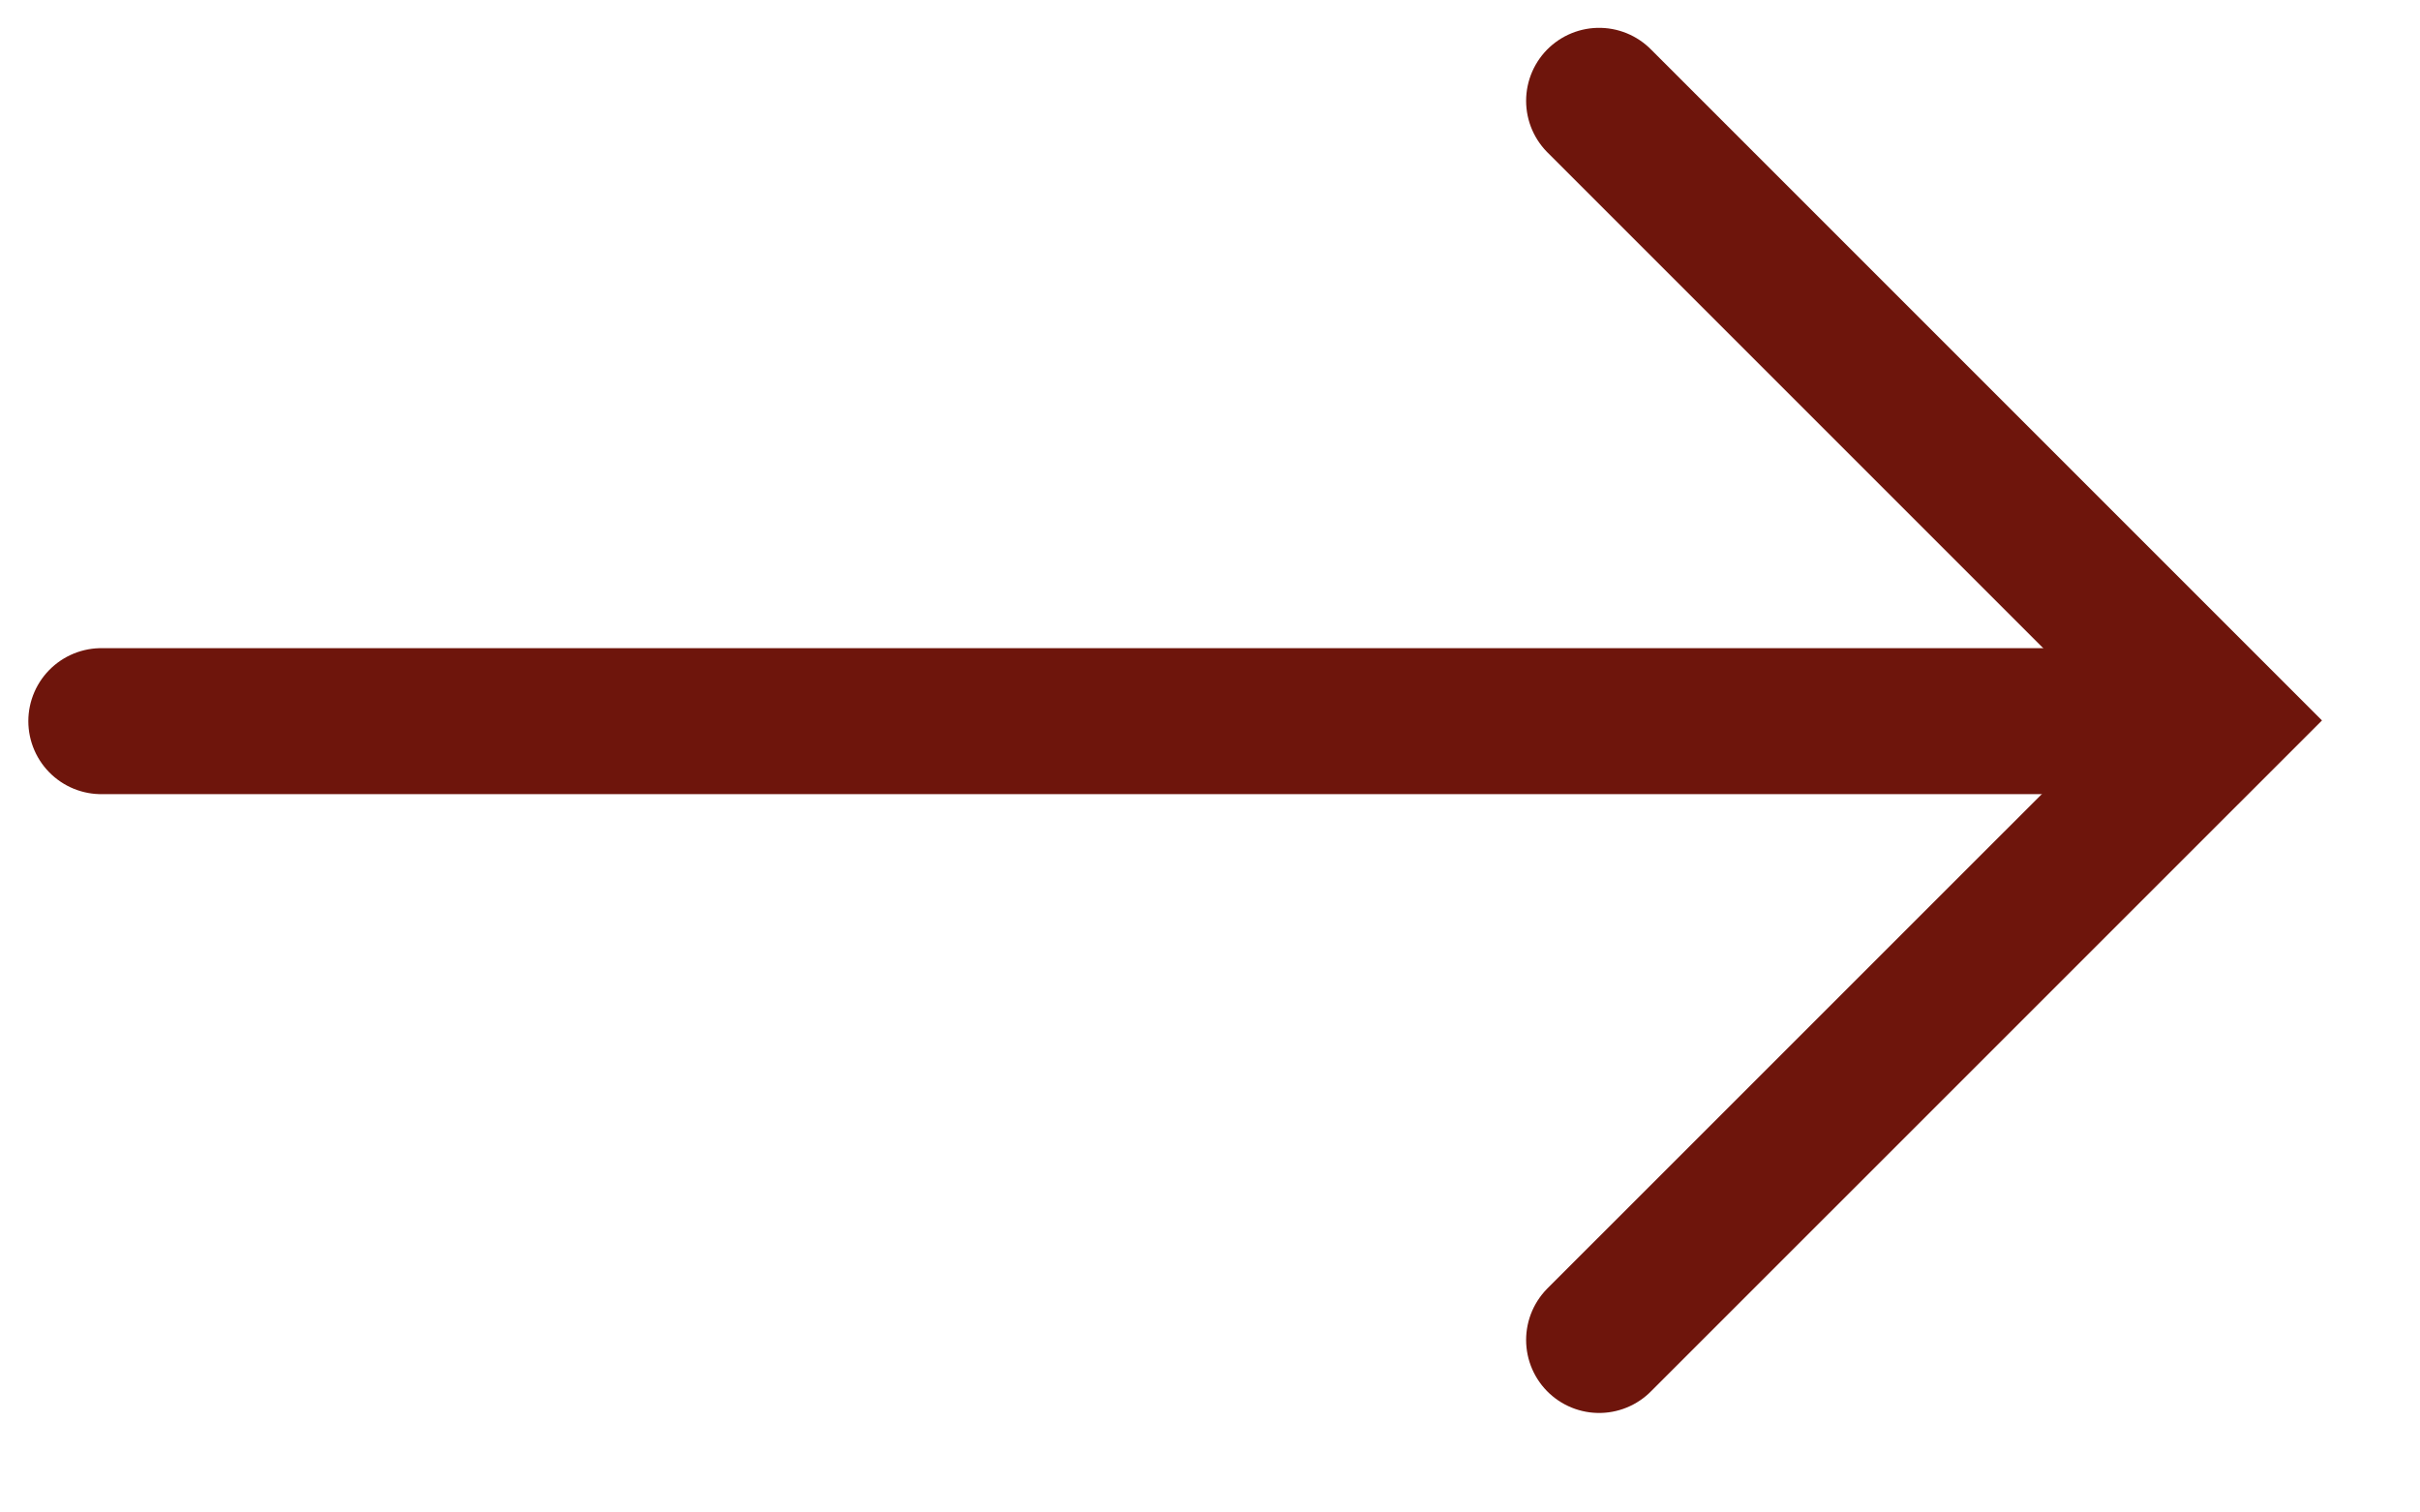 <?xml version="1.0" encoding="UTF-8"?> <svg xmlns="http://www.w3.org/2000/svg" width="24" height="15" viewBox="0 0 24 15" fill="none"><path d="M21.281 7.152L1.005 7.152" stroke="#6E150C" stroke-width="1.448" stroke-linecap="round"></path><path d="M15.859 13.289L22.004 7.145L15.859 1" stroke="#6E150C" stroke-width="1.448" stroke-linecap="round"></path></svg> 
